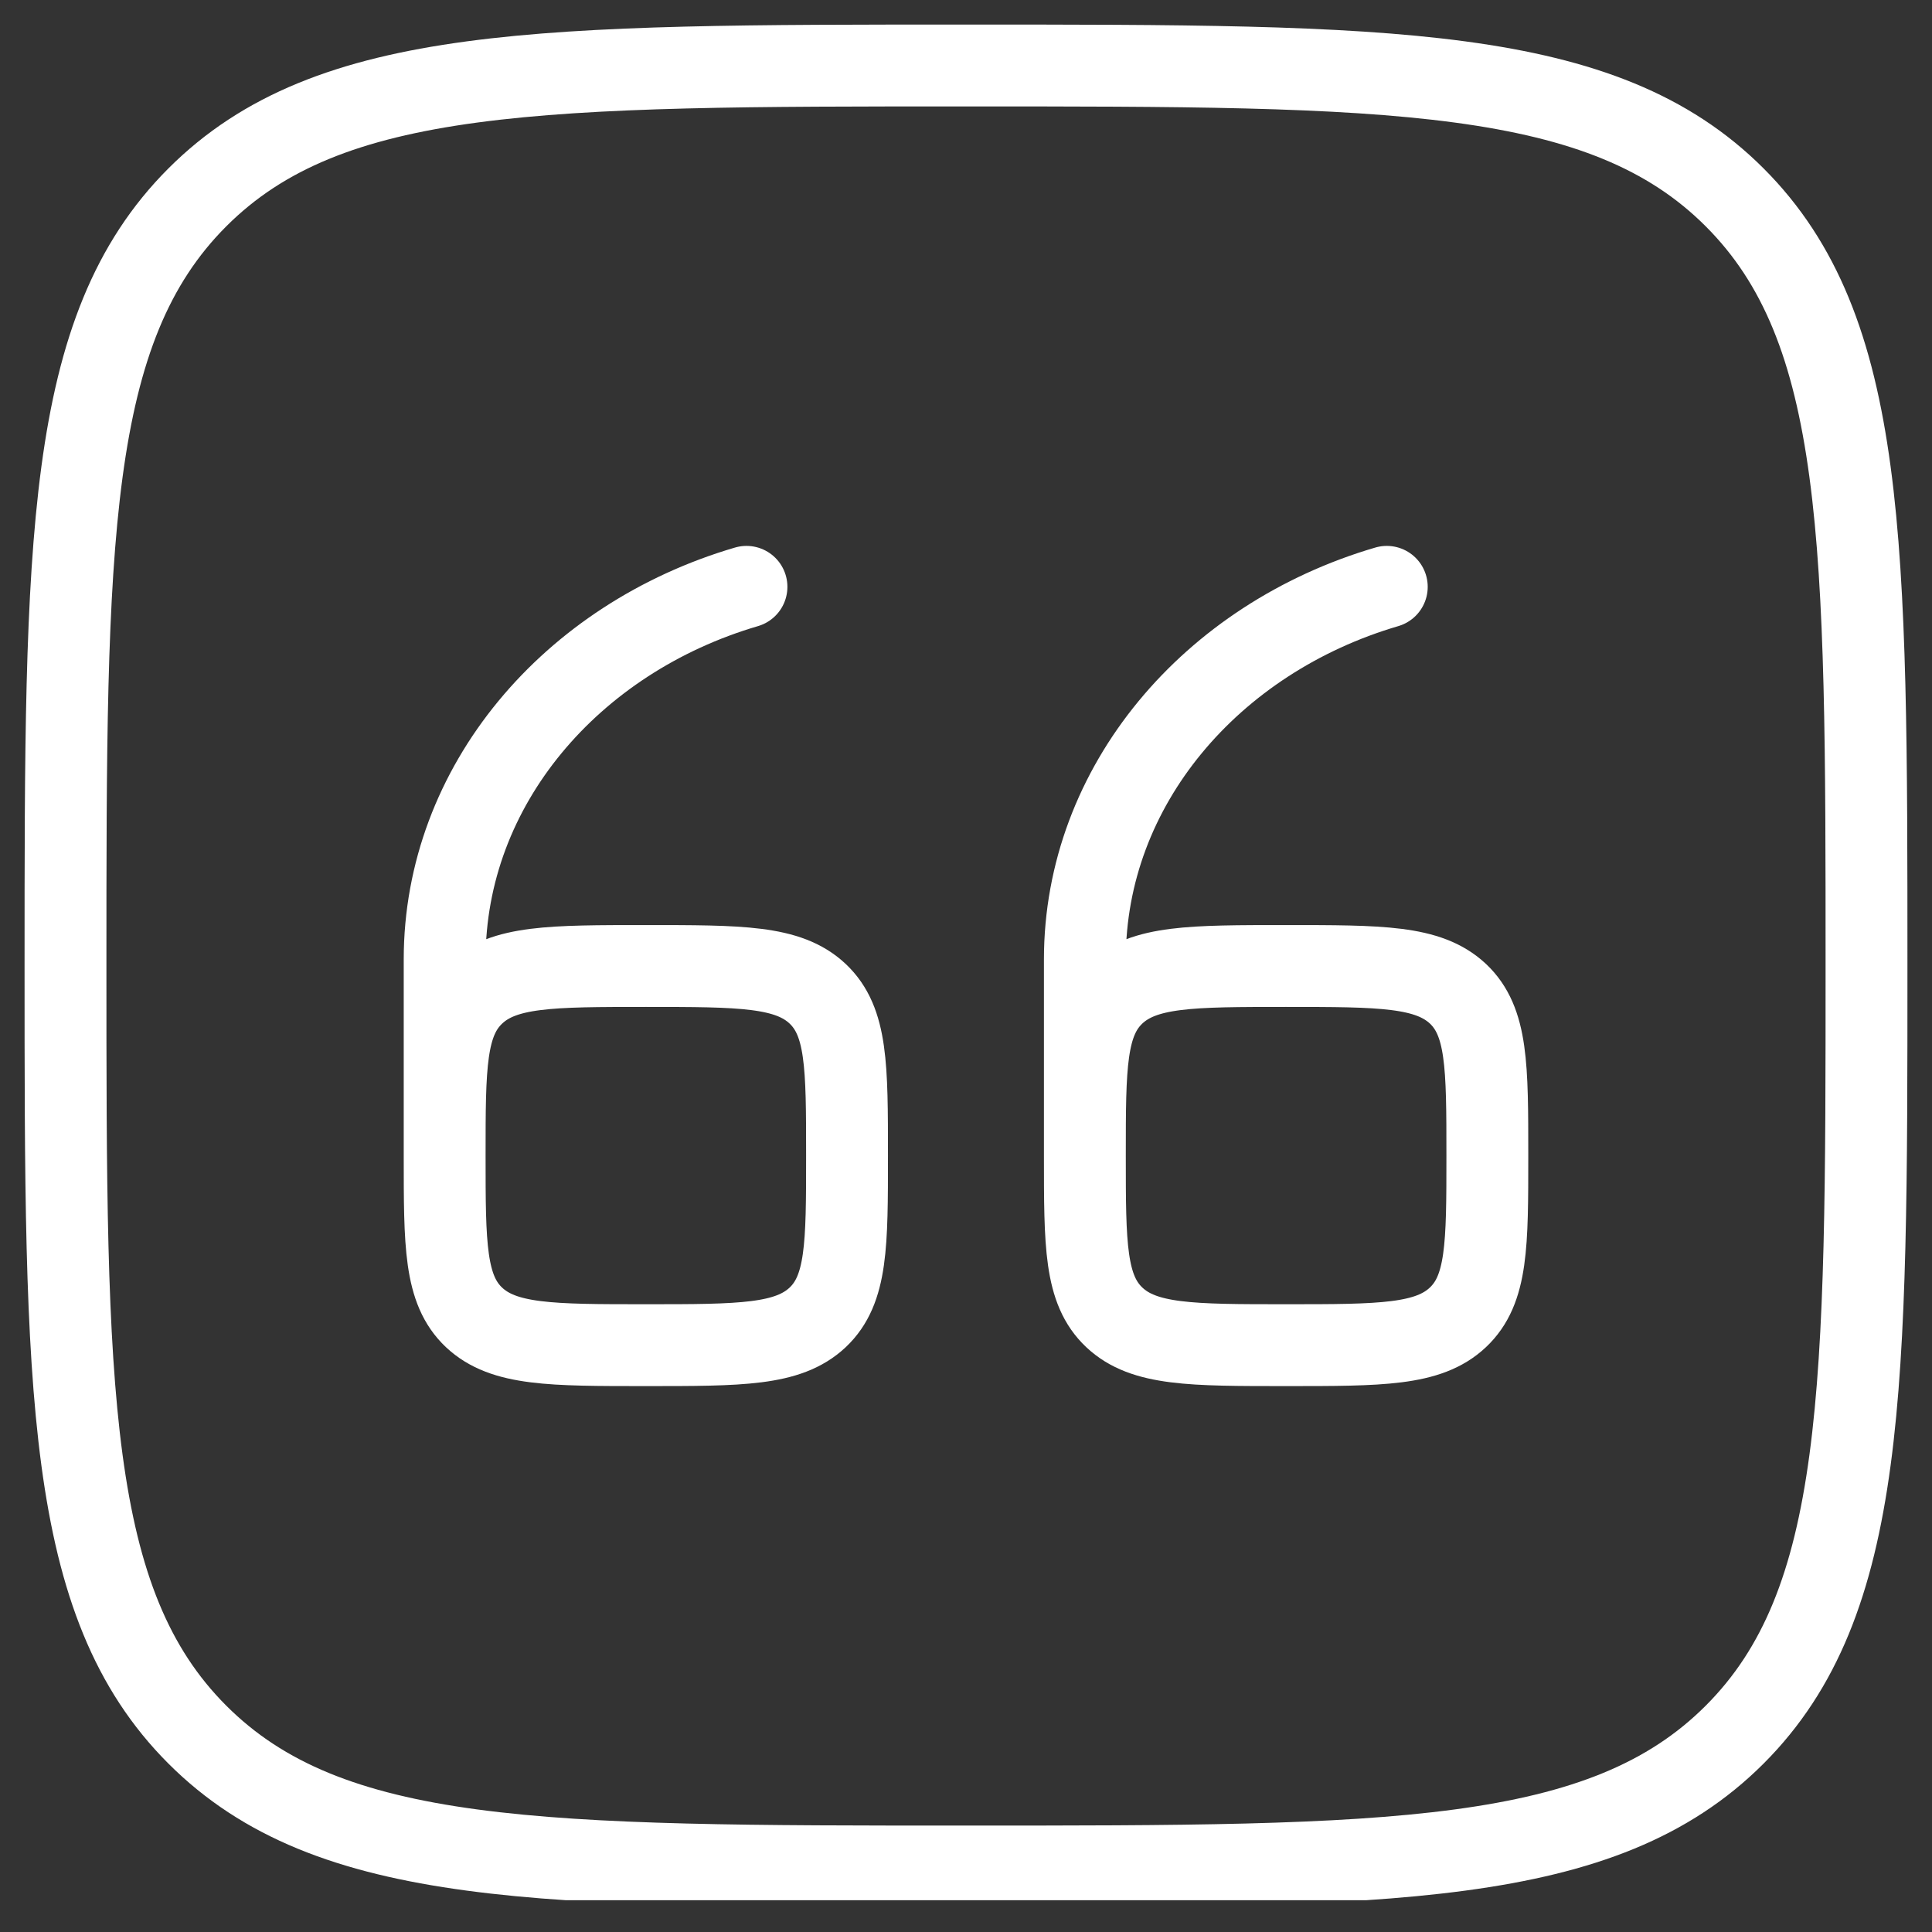 <svg width="59" height="59" viewBox="0 0 59 59" fill="none" xmlns="http://www.w3.org/2000/svg">
<rect x="0" y="0" width="59" height="59" fill="#333333" stroke="none"/>
<g clip-path="url(#clip0_1869_8767)">
<path d="M33.13 35.289C33.13 38.019 33.13 39.383 34.03 40.231C34.931 41.079 36.381 41.079 39.276 41.079C42.17 41.079 43.62 41.079 44.521 40.231C45.421 39.383 45.421 38.019 45.421 35.289C45.421 32.56 45.421 31.196 44.524 30.348C43.618 29.5 42.17 29.5 39.273 29.5C36.375 29.5 34.931 29.5 34.027 30.348C33.13 31.196 33.13 32.56 33.13 35.289ZM33.13 35.289V29.3C33.13 23.994 36.995 19.493 42.35 17.921M13.579 35.289C13.579 38.019 13.579 39.383 14.476 40.231C15.38 41.079 16.827 41.079 19.724 41.079C22.622 41.079 24.067 41.079 24.97 40.231C25.867 39.383 25.867 38.019 25.867 35.289C25.867 32.56 25.867 31.196 24.97 30.348C24.07 29.5 22.622 29.5 19.724 29.5C16.827 29.5 15.38 29.5 14.479 30.348C13.579 31.196 13.579 32.56 13.579 35.289ZM13.579 35.289V29.3C13.579 23.994 17.443 19.493 22.796 17.921M2 29.5C2 16.537 2 10.053 6.027 6.027C10.053 2 16.535 2 29.5 2C42.463 2 48.947 2 52.973 6.027C57 10.053 57 16.535 57 29.5C57 42.463 57 48.947 52.973 52.973C48.947 57 42.465 57 29.5 57C16.537 57 10.053 57 6.027 52.973C2 48.947 2 42.465 2 29.5Z" stroke="white" stroke-width="2.5" stroke-linecap="round" stroke-linejoin="round"/>
</g>
<defs>
<clipPath id="clip0_1869_8767">
<rect width="58" height="58" fill="white" transform="translate(0.5 0.03)"/>
</clipPath>
</defs>
</svg>
